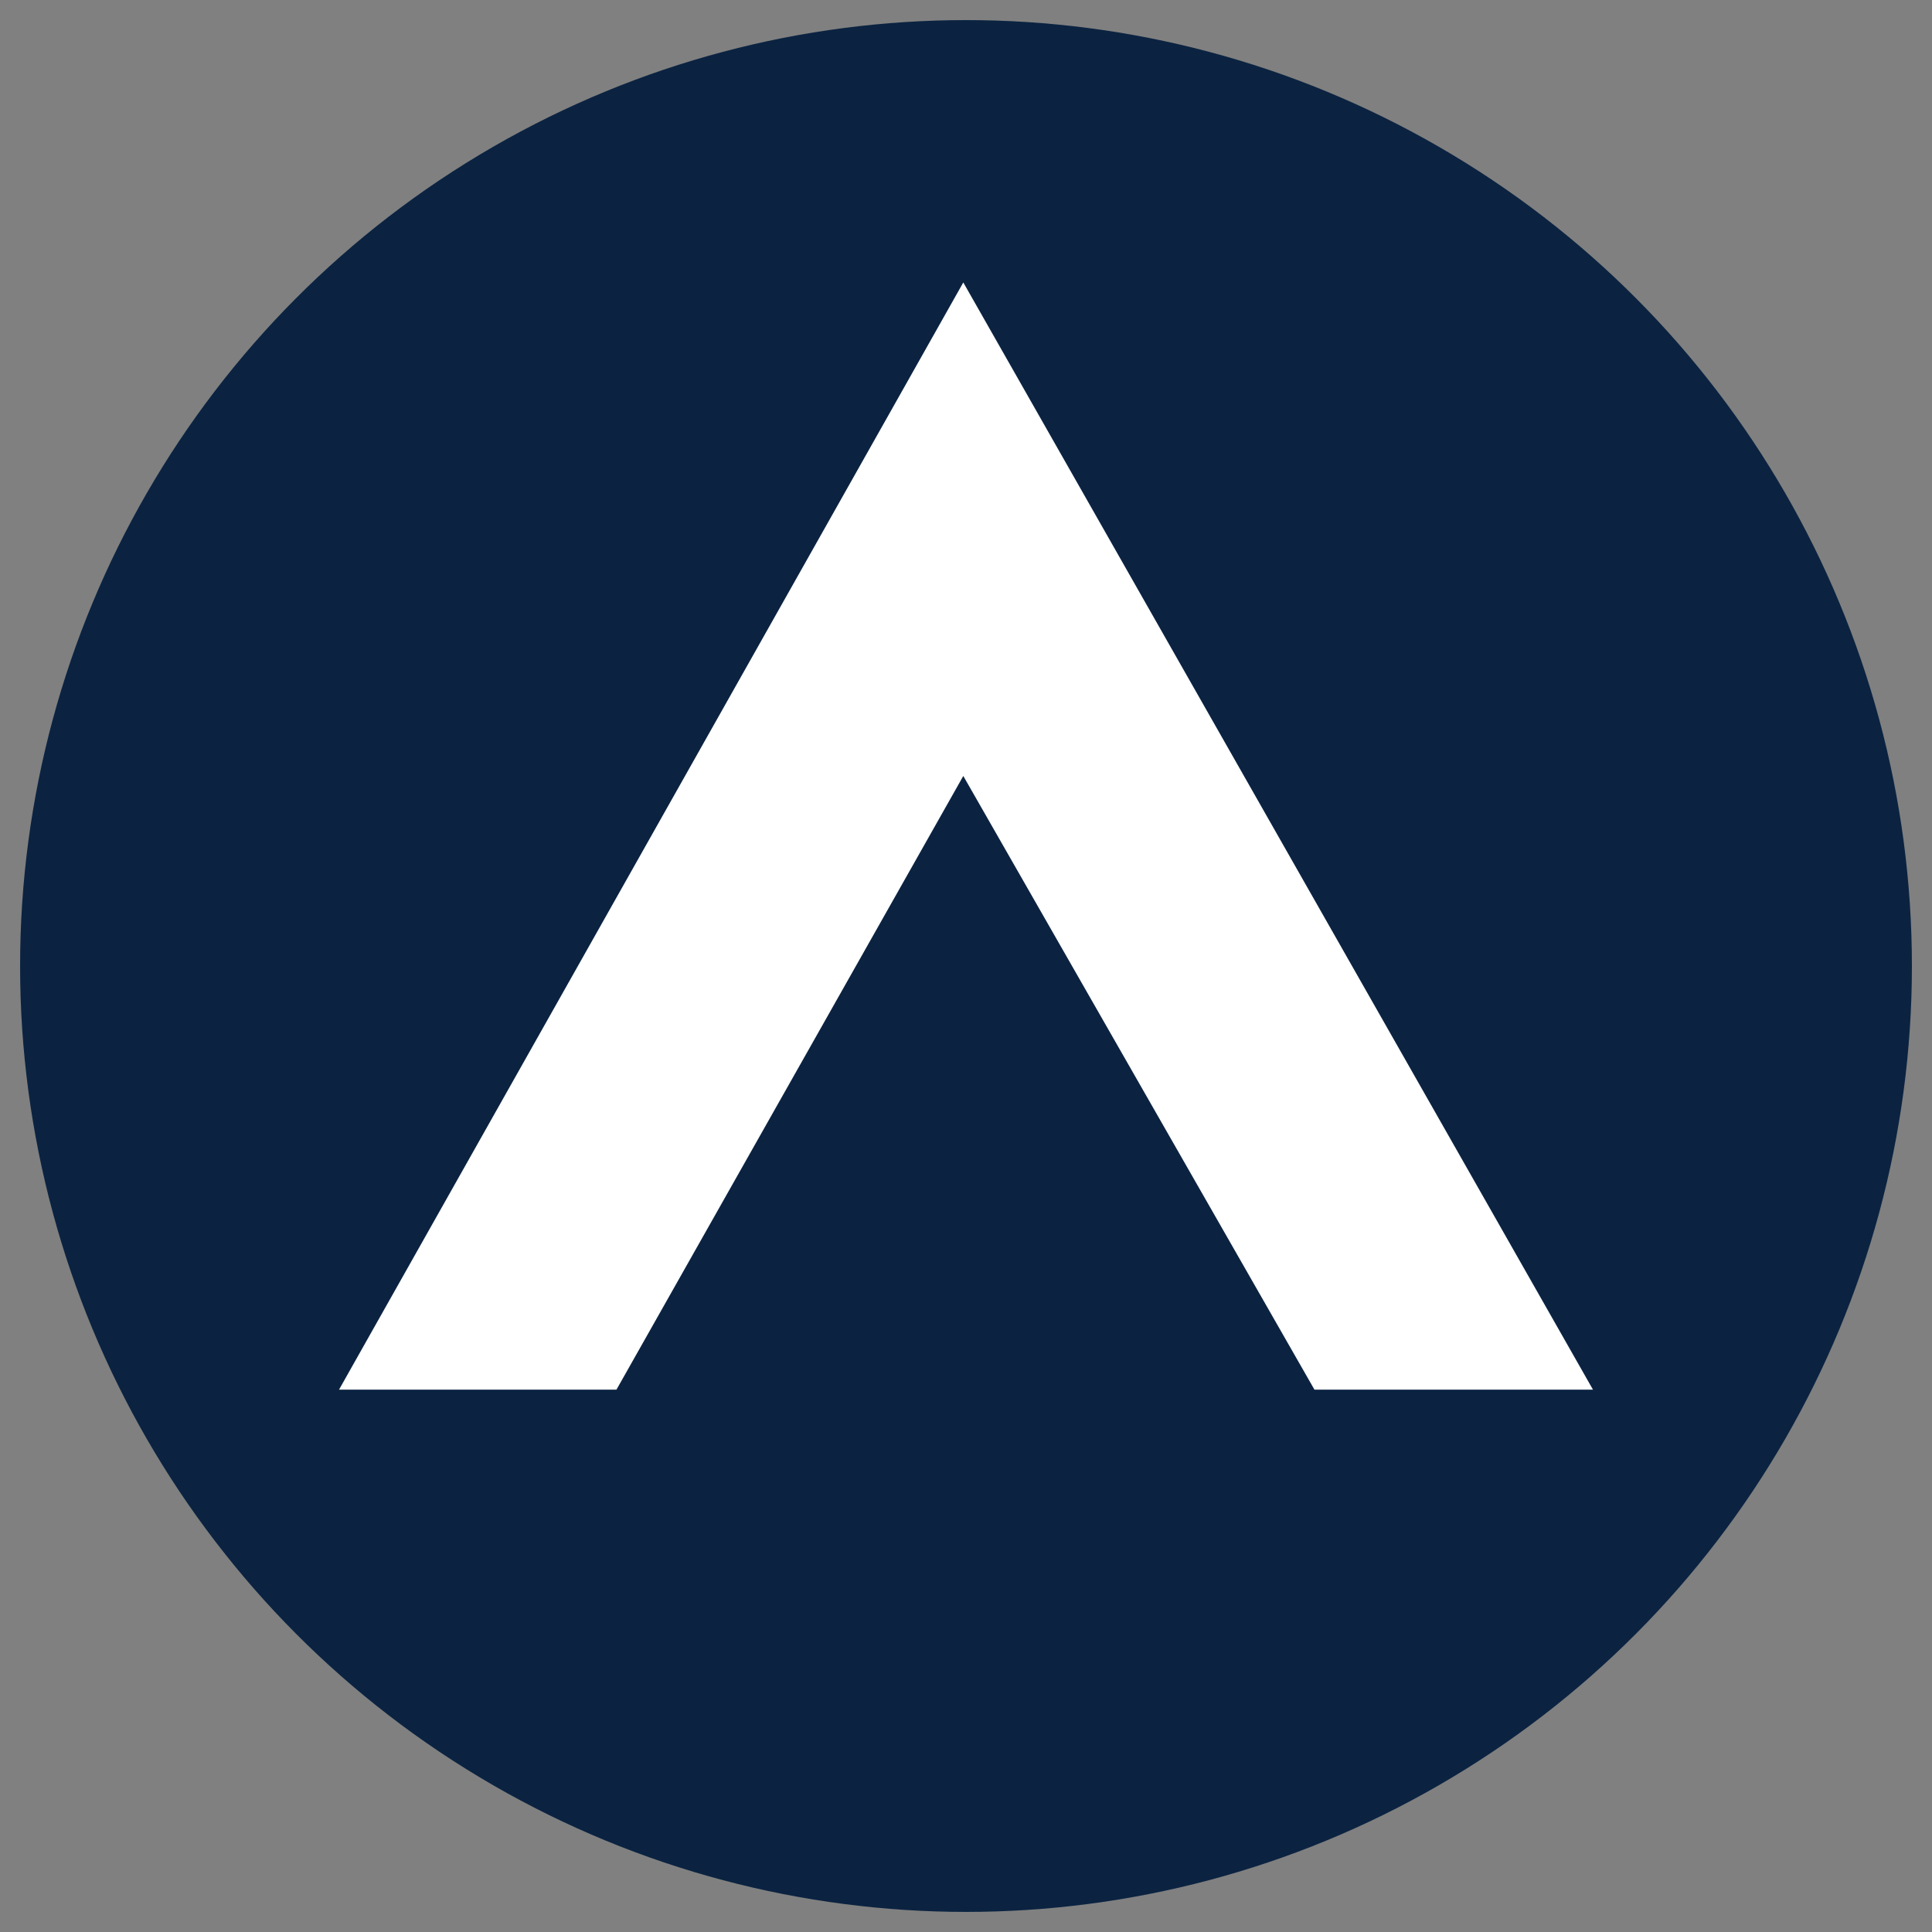 <?xml version="1.0" encoding="UTF-8"?>
<svg id="Layer_1" xmlns="http://www.w3.org/2000/svg" viewBox="0 0 250 250">
  <rect x="0" y="0" width="250" height="250" fill="#808080" stroke="none"/>
  <defs>
    <style>
      .cls-1 {
        fill: #0b2341;
      }

      .cls-2 {
        fill: #fff;
      }
    </style>
  </defs>
  <circle class="cls-1" cx="125" cy="125" r="122.4"/>
  <polygon class="cls-2" points="124.65 36.55 43.87 179.82 79.77 179.82 124.65 100.41 170.09 179.82 206.13 179.82 124.65 36.55"/>
</svg>